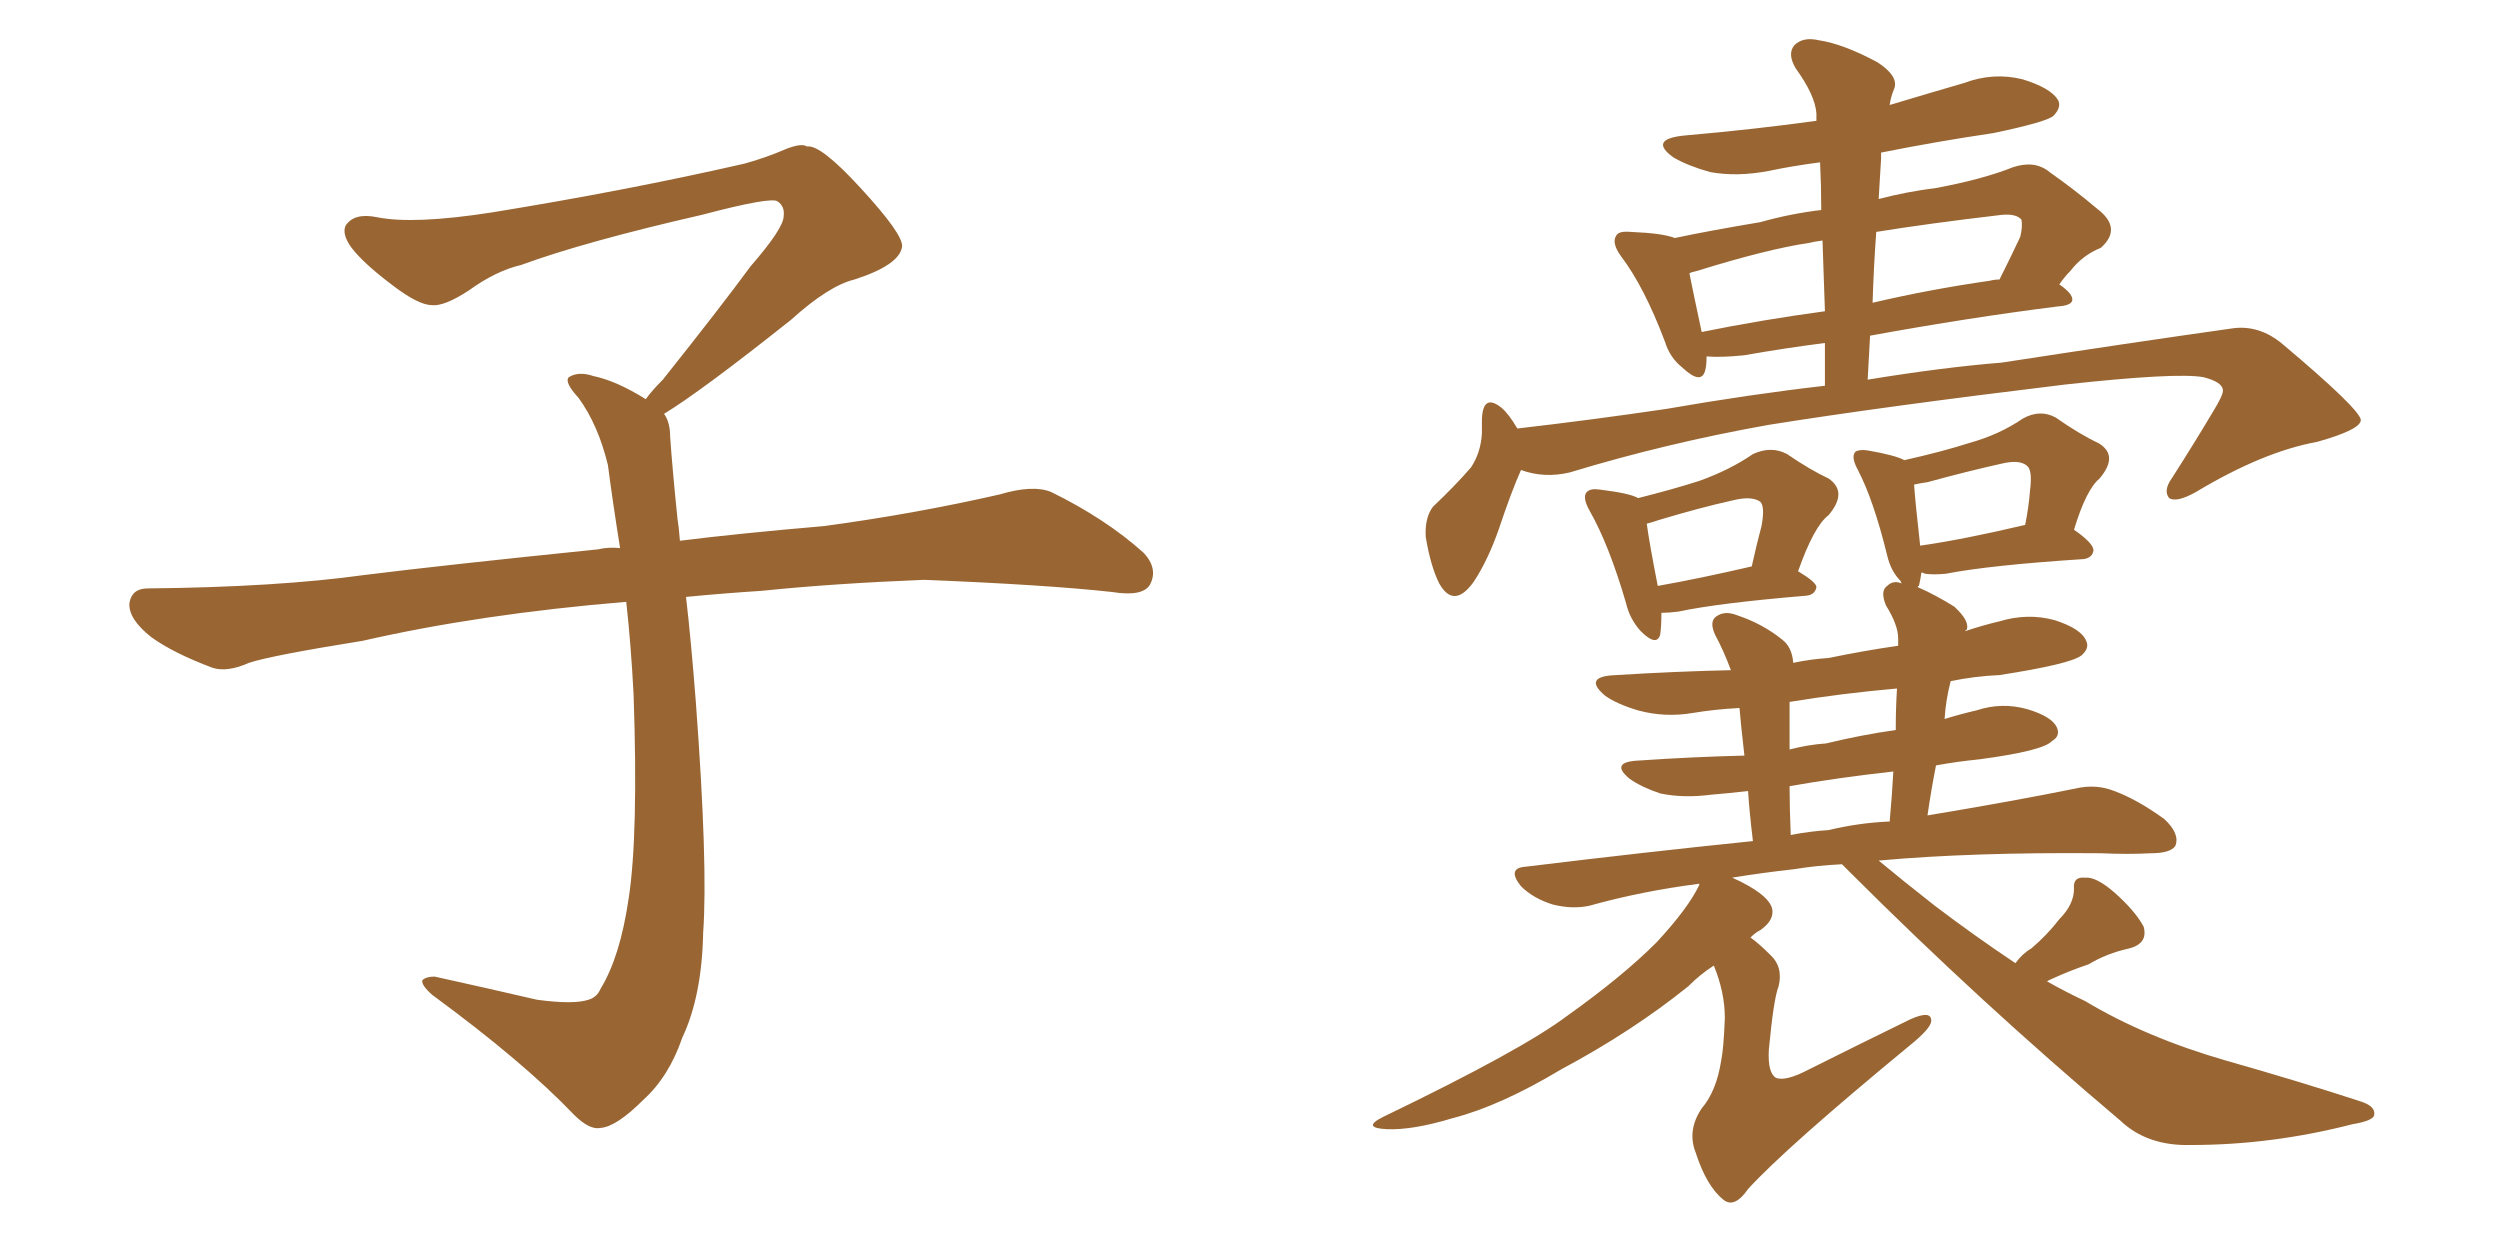 <svg xmlns="http://www.w3.org/2000/svg" xmlns:xlink="http://www.w3.org/1999/xlink" width="300" height="150"><path fill="#996633" padding="10" d="M79.69 49.66L79.69 49.66L79.69 49.66Q80.42 50.68 80.42 52.44L80.42 52.44Q80.71 56.54 81.30 62.26L81.30 62.26Q81.45 63.13 81.59 64.89L81.59 64.89Q88.62 64.01 98.88 63.13L98.88 63.13Q109.72 61.67 119.97 59.33L119.97 59.33Q123.93 58.15 126.12 59.03L126.12 59.03Q132.71 62.26 137.26 66.36L137.26 66.36Q139.01 68.26 137.99 70.17L137.99 70.17Q137.11 71.63 133.45 71.04L133.45 71.04Q125.54 70.17 110.89 69.58L110.89 69.58Q99.90 70.02 91.41 70.90L91.41 70.90Q86.87 71.19 82.32 71.63L82.32 71.63Q82.91 76.61 83.50 84.23L83.50 84.23Q84.96 103.86 84.38 111.91L84.38 111.91Q84.23 119.53 81.88 124.51L81.88 124.51Q80.27 129.20 77.20 131.98L77.20 131.98Q73.97 135.21 72.07 135.35L72.07 135.35Q70.75 135.64 68.85 133.74L68.85 133.74Q62.84 127.44 51.86 119.38L51.86 119.38Q50.54 118.21 50.68 117.63L50.68 117.63Q51.12 117.19 52.15 117.19L52.15 117.19Q58.15 118.51 64.45 119.97L64.45 119.97Q68.85 120.56 70.61 119.97L70.61 119.97Q71.63 119.68 72.07 118.65L72.07 118.65Q74.41 114.84 75.44 107.81L75.44 107.81Q76.61 100.20 76.03 83.35L76.03 83.35Q75.73 77.49 75.15 72.22L75.15 72.22Q57.57 73.68 43.51 76.90L43.51 76.90Q32.52 78.66 29.88 79.54L29.88 79.54Q27.25 80.71 25.49 80.13L25.49 80.13Q20.80 78.37 18.16 76.46L18.16 76.46Q15.38 74.27 15.53 72.36L15.53 72.36Q15.82 70.61 17.72 70.61L17.72 70.61Q33.25 70.46 43.80 68.99L43.80 68.99Q53.17 67.82 71.78 65.92L71.78 65.92Q72.95 65.63 74.41 65.77L74.41 65.77Q73.54 60.35 72.95 55.81L72.95 55.81Q71.78 50.98 69.43 47.75L69.43 47.75Q67.68 45.85 68.26 45.26L68.26 45.26Q69.43 44.53 71.19 45.12L71.19 45.12Q73.97 45.70 77.49 47.90L77.49 47.90Q78.22 46.88 79.54 45.56L79.54 45.56Q86.43 36.91 90.09 31.93L90.09 31.93Q94.04 27.39 94.04 25.93L94.04 25.93Q94.19 24.76 93.31 24.17L93.31 24.17Q92.58 23.58 84.23 25.78L84.23 25.78Q70.17 29.00 62.55 31.79L62.55 31.79Q59.47 32.52 56.25 34.86L56.25 34.86Q53.32 36.77 51.86 36.62L51.86 36.62Q50.24 36.62 47.17 34.28L47.17 34.28Q43.65 31.64 42.19 29.74L42.19 29.74Q41.02 28.13 41.46 27.10L41.46 27.10Q42.48 25.49 45.26 26.07L45.26 26.07Q49.66 26.95 59.03 25.49L59.03 25.49Q75.29 22.85 89.36 19.63L89.36 19.63Q91.99 18.90 94.34 17.87L94.34 17.87Q96.24 17.14 96.83 17.58L96.83 17.58Q98.44 17.29 103.27 22.56L103.27 22.56Q108.40 28.13 108.25 29.59L108.25 29.59Q107.96 31.79 102.54 33.54L102.54 33.54Q99.46 34.28 94.92 38.38L94.92 38.38Q84.23 46.88 79.69 49.66ZM199.37 73.54L199.37 73.54Q199.37 75.15 199.22 76.17L199.22 76.17Q198.78 77.64 196.88 75.73L196.88 75.73Q195.56 74.27 195.12 72.36L195.12 72.36Q193.07 65.33 190.72 61.23L190.72 61.23Q189.84 59.62 190.43 59.03L190.43 59.03Q190.87 58.59 191.89 58.74L191.89 58.74Q195.56 59.18 196.58 59.77L196.58 59.77Q200.68 58.74 203.91 57.71L203.91 57.71Q207.57 56.40 210.35 54.49L210.35 54.49Q212.55 53.47 214.45 54.49L214.45 54.49Q217.24 56.40 219.43 57.42L219.43 57.42Q221.78 59.03 219.43 61.82L219.43 61.82Q217.68 63.13 215.77 68.55L215.77 68.55Q217.97 69.87 217.97 70.46L217.97 70.46Q217.82 71.34 216.80 71.48L216.80 71.48Q206.25 72.36 201.42 73.39L201.42 73.39Q200.24 73.54 199.37 73.54ZM198.93 70.31L198.93 70.31Q203.91 69.43 210.21 67.97L210.21 67.97Q210.79 65.33 211.38 63.13L211.38 63.13Q211.82 60.79 211.23 60.21L211.23 60.21Q210.21 59.47 207.86 60.06L207.86 60.06Q203.91 60.94 199.07 62.40L199.07 62.40Q198.19 62.70 197.61 62.84L197.61 62.84Q197.90 65.04 198.93 70.31ZM241.85 115.58L241.85 115.58Q242.72 114.40 243.75 113.82L243.75 113.82Q245.65 112.21 247.12 110.30L247.12 110.30Q248.88 108.54 248.88 106.64L248.88 106.64Q248.73 105.18 250.20 105.32L250.20 105.32Q251.51 105.18 253.71 107.08L253.71 107.08Q256.20 109.28 257.23 111.18L257.23 111.18Q257.81 113.23 255.47 113.82L255.47 113.82Q252.83 114.40 250.63 115.72L250.63 115.72Q248.44 116.46 246.53 117.33L246.53 117.33Q245.80 117.63 245.65 117.77L245.65 117.77Q248.00 119.09 250.20 120.12L250.20 120.12Q257.52 124.51 267.19 127.29L267.19 127.29Q275.98 129.79 283.15 132.13L283.15 132.13Q285.06 132.71 284.91 133.74L284.91 133.74Q284.91 134.47 282.28 134.91L282.28 134.91Q272.61 137.40 262.94 137.40L262.94 137.40Q257.67 137.55 254.44 134.47L254.44 134.47Q237.60 120.26 222.07 104.74L222.07 104.74Q221.48 104.15 221.04 103.71L221.04 103.71Q217.97 103.86 215.33 104.30L215.33 104.30Q211.38 104.74 207.86 105.32L207.86 105.32Q208.89 105.76 209.91 106.35L209.91 106.35Q212.70 107.96 212.70 109.42L212.70 109.42Q212.70 110.60 211.23 111.62L211.23 111.62Q210.64 111.91 210.06 112.50L210.06 112.50Q211.08 113.23 212.40 114.55L212.40 114.55Q214.01 116.02 213.43 118.36L213.43 118.36Q212.84 119.82 212.26 125.98L212.26 125.98Q212.11 128.76 213.13 129.35L213.13 129.35Q214.31 129.79 217.09 128.32L217.09 128.32Q223.54 125.10 229.25 122.31L229.25 122.31Q231.88 121.14 231.74 122.61L231.74 122.61Q231.59 123.49 229.25 125.39L229.25 125.39Q214.31 137.70 209.77 142.68L209.77 142.68Q208.15 145.02 206.84 143.99L206.84 143.99Q204.79 142.38 203.47 138.28L203.47 138.28Q202.44 135.64 204.20 133.01L204.20 133.01Q205.96 130.96 206.54 127.29L206.54 127.29Q206.84 125.83 206.98 122.17L206.98 122.17Q206.98 119.09 205.66 115.87L205.66 115.87Q204.05 116.89 202.59 118.36L202.59 118.36Q195.85 123.78 187.35 128.32L187.35 128.32Q180.03 132.71 174.32 134.18L174.32 134.18Q169.48 135.64 166.41 135.50L166.41 135.50Q163.33 135.35 165.97 134.03L165.97 134.03Q182.67 125.98 188.09 121.88L188.09 121.88Q194.68 117.19 198.78 113.09L198.78 113.09Q202.59 108.98 203.91 106.20L203.91 106.20Q203.91 106.05 203.91 106.05L203.91 106.05Q197.02 106.93 190.72 108.69L190.72 108.69Q188.67 109.13 186.33 108.54L186.33 108.54Q183.98 107.81 182.52 106.35L182.52 106.35Q180.76 104.15 183.11 104.00L183.11 104.00Q197.46 102.25 210.35 100.93L210.35 100.93Q209.91 97.27 209.77 94.92L209.77 94.92Q207.28 95.21 205.37 95.36L205.37 95.36Q202.00 95.80 199.22 95.21L199.22 95.21Q197.02 94.48 195.56 93.46L195.56 93.46Q193.07 91.41 196.73 91.26L196.73 91.26Q203.17 90.82 209.33 90.67L209.33 90.67Q208.89 86.87 208.74 84.96L208.74 84.96Q205.81 85.11 203.17 85.55L203.17 85.55Q199.80 86.13 196.58 85.25L196.58 85.25Q194.09 84.52 192.63 83.50L192.63 83.50Q189.84 81.15 193.95 81.01L193.95 81.01Q200.98 80.57 207.71 80.42L207.71 80.42Q206.84 78.08 205.81 76.17L205.81 76.17Q205.08 74.56 205.96 73.97L205.96 73.97Q206.98 73.24 208.45 73.83L208.45 73.83Q211.52 74.85 213.87 76.76L213.87 76.76Q215.04 77.64 215.19 79.54L215.19 79.54Q217.24 79.10 219.43 78.96L219.43 78.96Q223.68 78.08 227.78 77.49L227.78 77.49Q227.78 76.76 227.78 76.61L227.78 76.61Q227.78 75 226.32 72.66L226.32 72.66Q225.59 70.90 226.46 70.31L226.46 70.31Q227.20 69.58 228.22 70.02L228.22 70.02Q228.08 69.87 228.08 69.73L228.08 69.73Q226.90 68.55 226.46 66.65L226.46 66.65Q224.85 60.06 222.95 56.40L222.95 56.40Q222.07 54.79 222.66 54.20L222.66 54.20Q223.10 53.91 224.12 54.05L224.12 54.05Q227.49 54.64 228.52 55.22L228.52 55.22Q233.06 54.20 236.28 53.17L236.28 53.17Q239.94 52.15 242.72 50.24L242.72 50.24Q244.78 49.07 246.68 50.10L246.68 50.10Q249.61 52.15 251.81 53.17L251.81 53.17Q254.30 54.64 251.95 57.42L251.95 57.42Q250.34 58.74 248.88 63.57L248.88 63.57Q251.22 65.19 251.22 66.06L251.22 66.06Q251.07 66.94 250.05 67.09L250.05 67.09Q238.77 67.82 233.50 68.85L233.50 68.85Q232.03 68.99 231.01 68.85L231.01 68.85Q230.71 68.70 230.57 68.70L230.57 68.70Q230.42 69.73 230.27 70.31L230.27 70.31Q230.13 70.31 230.13 70.46L230.13 70.46Q232.18 71.34 234.52 72.80L234.52 72.80Q236.43 74.56 235.99 75.59L235.99 75.59Q235.84 75.59 235.84 75.73L235.84 75.73Q238.04 75 239.94 74.56L239.94 74.56Q243.31 73.54 246.53 74.41L246.53 74.41Q249.76 75.44 250.34 76.90L250.34 76.90Q250.78 77.78 249.76 78.66L249.76 78.66Q248.44 79.69 239.94 81.01L239.94 81.01Q236.87 81.15 234.08 81.74L234.08 81.74Q233.50 83.94 233.35 86.28L233.35 86.28Q235.25 85.69 237.16 85.25L237.16 85.25Q240.23 84.23 243.31 85.11L243.31 85.11Q246.24 85.99 246.83 87.30L246.83 87.30Q247.27 88.33 246.24 88.92L246.24 88.92Q245.21 90.09 237.60 91.11L237.60 91.11Q234.67 91.41 232.32 91.85L232.32 91.85Q231.74 94.78 231.30 97.85L231.30 97.85Q241.85 96.09 249.02 94.63L249.02 94.63Q251.51 94.04 253.71 94.92L253.71 94.92Q256.49 95.95 259.72 98.29L259.72 98.29Q261.62 100.05 261.04 101.51L261.04 101.51Q260.45 102.39 258.11 102.39L258.11 102.39Q255.32 102.54 252.10 102.39L252.10 102.39Q236.57 102.25 225.44 103.27L225.44 103.27Q228.08 105.47 232.18 108.69L232.18 108.69Q237.01 112.35 241.85 115.58ZM227.49 87.60L227.49 87.60Q227.49 84.96 227.64 82.62L227.64 82.62Q221.04 83.20 214.75 84.23L214.75 84.23Q214.75 85.69 214.75 87.60L214.75 87.60Q214.75 88.62 214.75 89.94L214.75 89.94Q216.94 89.36 219.14 89.21L219.14 89.21Q223.39 88.18 227.49 87.60ZM226.76 98.58L226.76 98.58Q227.05 95.36 227.20 92.58L227.20 92.58Q220.61 93.31 214.75 94.34L214.75 94.34Q214.75 96.97 214.89 100.20L214.89 100.20Q217.09 99.76 219.43 99.61L219.43 99.61Q223.10 98.73 226.76 98.58ZM230.42 65.48L230.42 65.48Q235.55 64.75 243.02 62.99L243.02 62.99Q243.46 60.79 243.60 58.89L243.60 58.89Q243.90 56.54 243.31 55.96L243.31 55.96Q242.43 55.08 240.09 55.66L240.09 55.66Q236.13 56.54 231.30 57.86L231.30 57.86Q230.27 58.01 229.69 58.15L229.69 58.15Q229.83 60.21 230.42 65.48ZM182.08 51.42L182.08 51.42Q191.02 50.39 199.95 49.07L199.95 49.07Q210.06 47.31 218.99 46.29L218.99 46.29Q218.99 43.51 218.99 41.16L218.99 41.16Q214.31 41.75 209.33 42.63L209.33 42.63Q206.54 42.92 204.79 42.77L204.79 42.77Q204.79 43.80 204.64 44.38L204.64 44.38Q204.20 46.29 201.86 44.09L201.86 44.09Q200.39 42.92 199.80 41.02L199.80 41.02Q197.31 34.42 194.53 30.76L194.53 30.76Q193.36 29.15 193.95 28.27L193.95 28.27Q194.24 27.69 195.70 27.83L195.70 27.83Q199.51 27.98 200.98 28.56L200.98 28.56Q205.08 27.69 211.23 26.66L211.23 26.66Q214.89 25.63 218.55 25.20L218.55 25.20Q218.55 22.27 218.41 19.48L218.41 19.48Q215.04 19.92 212.26 20.51L212.26 20.51Q208.45 21.24 205.22 20.65L205.22 20.65Q202.59 19.92 200.83 18.90L200.83 18.90Q197.75 16.70 202.15 16.26L202.15 16.26Q210.50 15.53 217.97 14.50L217.97 14.50Q217.97 13.77 217.97 13.62L217.97 13.62Q217.82 11.43 215.48 8.20L215.48 8.20Q214.45 6.45 215.33 5.42L215.33 5.42Q216.36 4.39 218.26 4.83L218.26 4.83Q221.19 5.27 225.29 7.47L225.29 7.47Q227.78 9.08 227.34 10.55L227.34 10.55Q226.90 11.57 226.76 12.60L226.76 12.60Q231.15 11.28 235.69 9.96L235.69 9.96Q239.21 8.64 242.72 9.52L242.72 9.52Q246.09 10.55 246.97 12.01L246.97 12.01Q247.41 12.89 246.39 13.92L246.39 13.92Q245.51 14.65 239.21 15.97L239.21 15.97Q232.32 16.99 225.73 18.31L225.73 18.31Q225.73 18.60 225.73 19.04L225.73 19.04Q225.59 21.53 225.44 23.88L225.44 23.88Q228.81 23.00 232.32 22.56L232.32 22.56Q237.89 21.53 241.55 20.07L241.55 20.07Q244.19 19.19 245.95 20.65L245.95 20.65Q248.88 22.71 251.66 25.05L251.66 25.05Q254.74 27.39 252.10 29.74L252.10 29.74Q249.90 30.62 248.44 32.52L248.44 32.52Q247.71 33.25 247.12 34.13L247.12 34.13Q248.00 34.72 248.44 35.30L248.44 35.30Q249.32 36.62 246.97 36.77L246.97 36.77Q236.43 38.09 224.41 40.28L224.41 40.28Q224.27 42.77 224.12 45.56L224.12 45.56Q233.06 44.09 240.23 43.51L240.23 43.51Q255.47 41.16 267.92 39.40L267.92 39.40Q271.14 38.96 273.93 41.31L273.93 41.31Q283.15 49.07 283.30 50.39L283.30 50.39Q283.30 51.56 278.03 53.03L278.03 53.03Q271.58 54.20 263.53 59.03L263.53 59.03Q261.18 60.35 260.30 59.77L260.30 59.77Q259.57 58.89 260.60 57.42L260.60 57.42Q263.23 53.32 265.58 49.37L265.58 49.37Q266.75 47.46 266.75 46.88L266.75 46.88Q266.75 45.85 264.40 45.26L264.40 45.26Q261.18 44.68 247.85 46.14L247.85 46.14Q226.03 48.78 212.26 50.98L212.26 50.98Q199.95 53.17 188.38 56.69L188.38 56.69Q185.30 57.42 182.52 56.40L182.52 56.40Q181.35 59.03 179.88 63.43L179.88 63.43Q178.56 67.24 176.81 69.87L176.81 69.87Q174.46 73.10 172.71 70.02L172.71 70.02Q171.68 67.97 171.09 64.45L171.09 64.45Q170.95 62.11 171.97 60.79L171.97 60.79Q174.61 58.30 176.51 56.10L176.51 56.10Q177.69 54.35 177.83 52.00L177.83 52.00Q177.83 50.83 177.83 50.24L177.83 50.24Q177.98 47.17 180.18 48.93L180.18 48.93Q181.05 49.66 182.08 51.42ZM218.99 37.35L218.99 37.35Q218.85 32.96 218.70 28.86L218.70 28.86Q217.68 29.00 217.09 29.15L217.09 29.15Q212.11 29.88 203.61 32.52L203.61 32.52Q202.88 32.67 202.73 32.81L202.73 32.81Q203.17 35.01 204.20 39.84L204.20 39.84Q211.38 38.38 218.99 37.35ZM225.15 27.83L225.15 27.83L225.15 27.83Q224.85 31.93 224.71 36.33L224.71 36.33Q231.59 34.72 238.77 33.69L238.77 33.69Q239.36 33.54 239.94 33.54L239.94 33.54Q241.55 30.32 242.43 28.42L242.43 28.42Q242.72 27.25 242.58 26.37L242.58 26.37Q241.99 25.63 240.23 25.78L240.23 25.78Q231.45 26.81 225.15 27.83Z"/></svg>